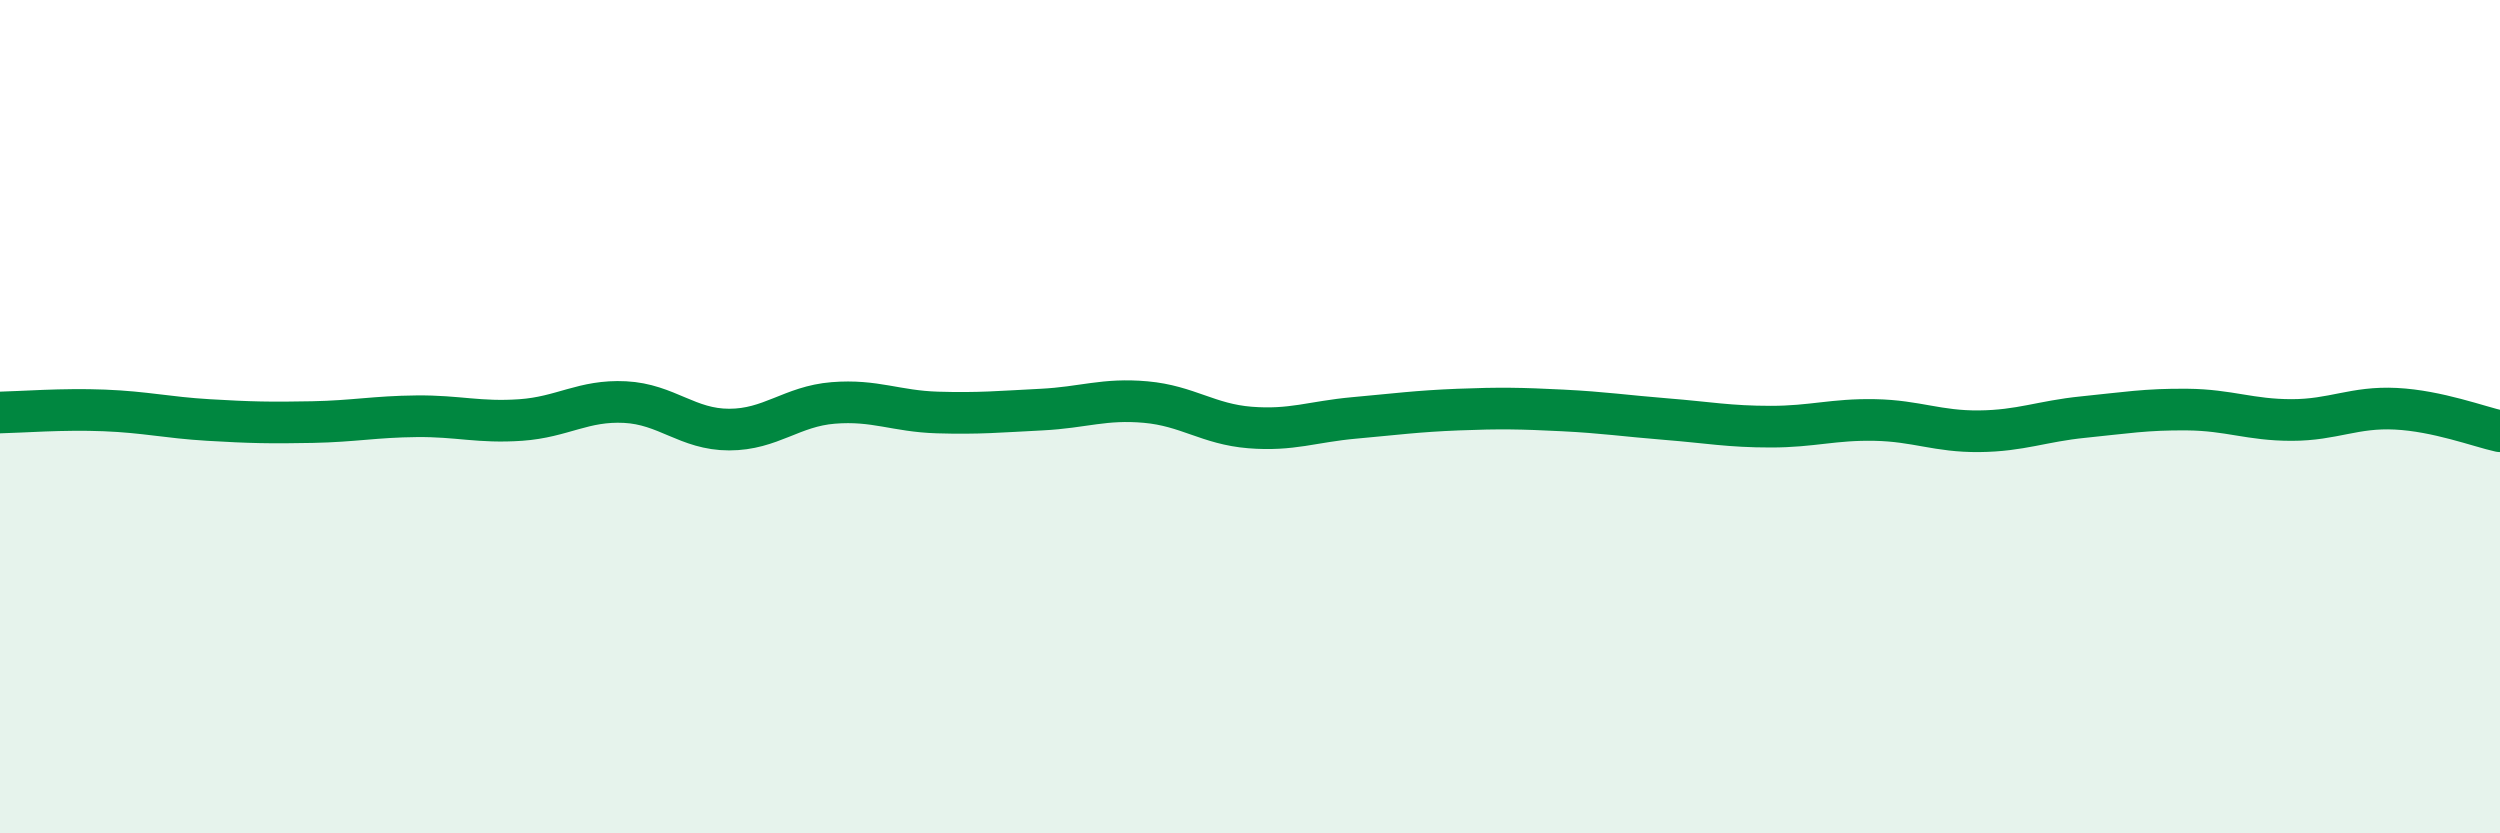 
    <svg width="60" height="20" viewBox="0 0 60 20" xmlns="http://www.w3.org/2000/svg">
      <path
        d="M 0,9.9 C 0.5,9.89 1.5,9.81 2.5,9.85 C 3.5,9.89 4,10.02 5,10.08 C 6,10.14 6.5,10.15 7.5,10.13 C 8.5,10.11 9,10 10,9.99 C 11,9.98 11.5,10.15 12.5,10.08 C 13.5,10.01 14,9.6 15,9.65 C 16,9.7 16.5,10.31 17.5,10.31 C 18.5,10.31 19,9.75 20,9.67 C 21,9.59 21.5,9.87 22.5,9.9 C 23.5,9.93 24,9.88 25,9.83 C 26,9.78 26.5,9.56 27.5,9.65 C 28.5,9.74 29,10.18 30,10.26 C 31,10.34 31.5,10.12 32.5,10.03 C 33.5,9.94 34,9.87 35,9.83 C 36,9.79 36.5,9.8 37.5,9.85 C 38.5,9.9 39,9.98 40,10.06 C 41,10.14 41.5,10.24 42.5,10.24 C 43.5,10.24 44,10.06 45,10.08 C 46,10.1 46.5,10.36 47.5,10.35 C 48.5,10.34 49,10.11 50,10.01 C 51,9.91 51.5,9.82 52.5,9.83 C 53.5,9.84 54,10.08 55,10.08 C 56,10.08 56.5,9.76 57.5,9.81 C 58.5,9.86 59.5,10.24 60,10.35L60 20L0 20Z"
        fill="#008740"
        opacity="0.1"
        stroke-linecap="round"
        stroke-linejoin="round"
      />
      <path
        d="M 0,9.9 C 0.5,9.89 1.5,9.81 2.5,9.85 C 3.5,9.89 4,10.02 5,10.08 C 6,10.14 6.5,10.15 7.5,10.13 C 8.5,10.11 9,10 10,9.99 C 11,9.98 11.5,10.15 12.5,10.08 C 13.5,10.01 14,9.6 15,9.65 C 16,9.7 16.5,10.31 17.5,10.31 C 18.5,10.31 19,9.75 20,9.67 C 21,9.59 21.5,9.87 22.5,9.9 C 23.5,9.93 24,9.88 25,9.83 C 26,9.78 26.5,9.56 27.5,9.65 C 28.5,9.74 29,10.18 30,10.26 C 31,10.34 31.5,10.12 32.5,10.03 C 33.5,9.94 34,9.87 35,9.83 C 36,9.79 36.5,9.8 37.5,9.85 C 38.5,9.9 39,9.98 40,10.06 C 41,10.14 41.5,10.24 42.5,10.24 C 43.5,10.24 44,10.06 45,10.08 C 46,10.1 46.5,10.36 47.5,10.35 C 48.5,10.34 49,10.11 50,10.01 C 51,9.91 51.5,9.82 52.5,9.83 C 53.5,9.84 54,10.08 55,10.08 C 56,10.08 56.5,9.76 57.5,9.81 C 58.5,9.86 59.5,10.24 60,10.35"
        stroke="#008740"
        stroke-width="1"
        fill="none"
        stroke-linecap="round"
        stroke-linejoin="round"
      />
    </svg>
  